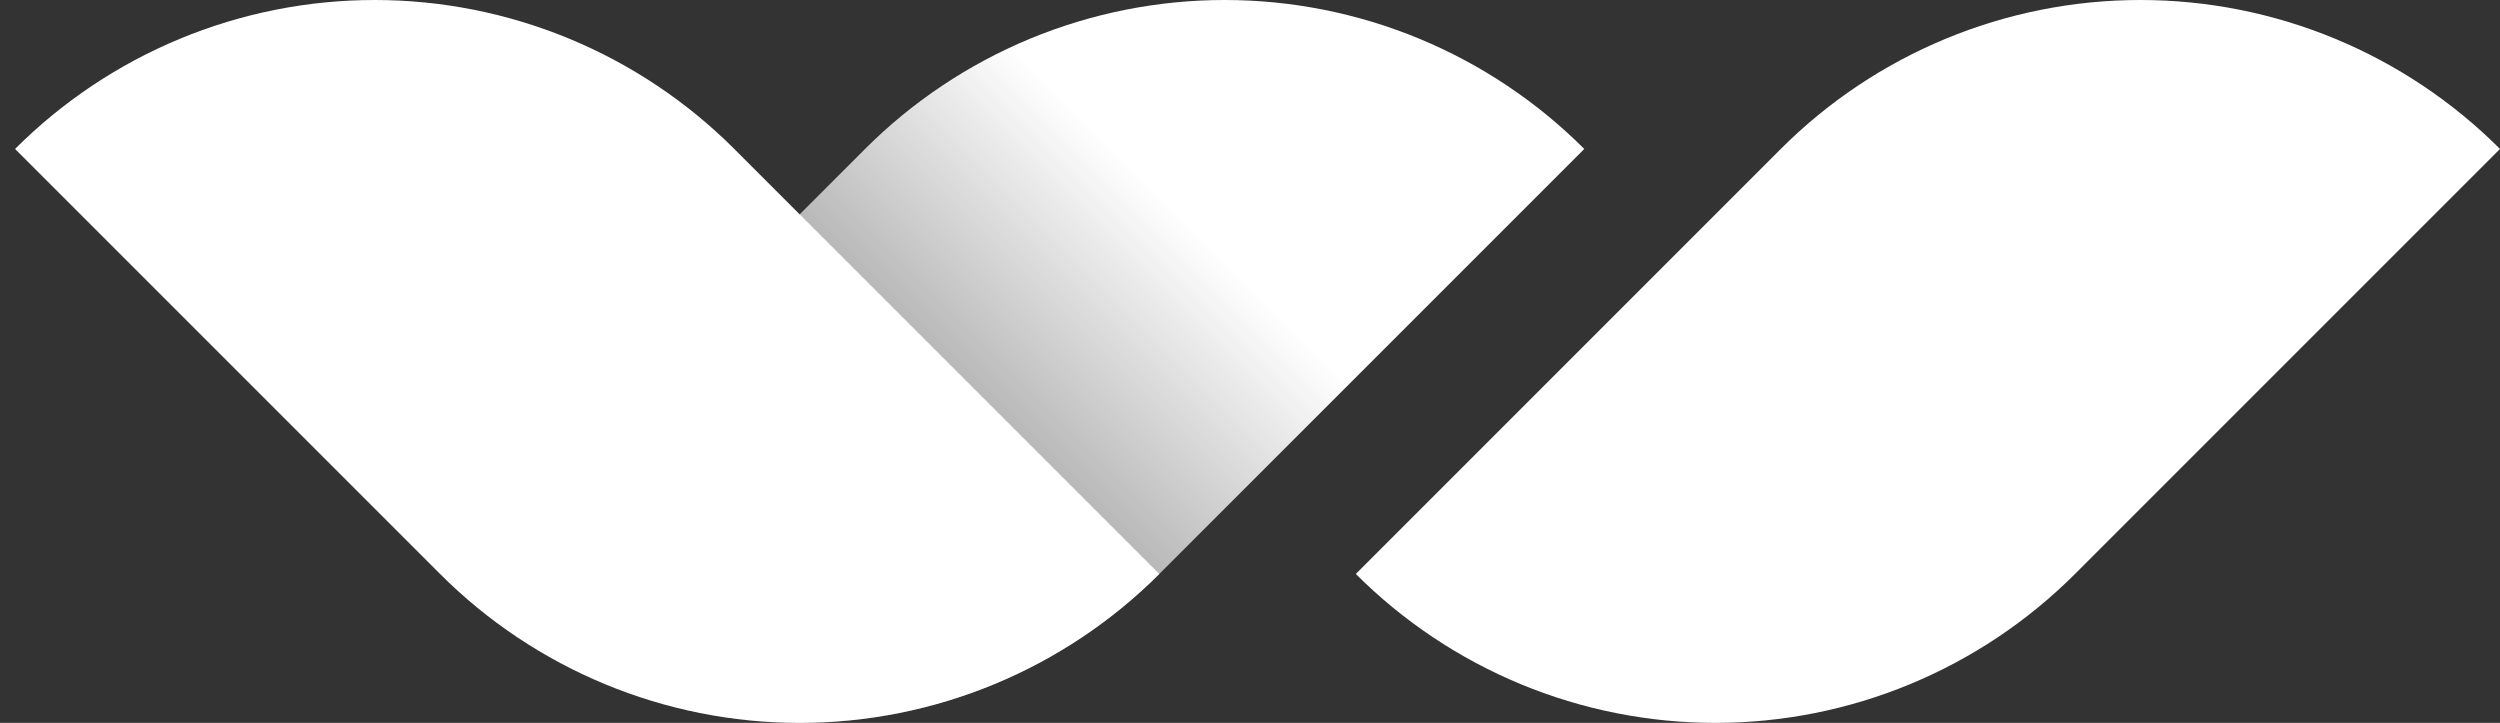 <svg width="83" height="24" viewBox="0 0 83 24" fill="none" xmlns="http://www.w3.org/2000/svg">
<rect x="0" y="0" width="83" height="24" fill="#333333" stroke="none"/>
<path d="M83 4.945C79.834 1.779 75.539 0 71.061 0C66.583 0 62.288 1.779 59.122 4.945L45.013 19.055C46.58 20.623 48.441 21.866 50.49 22.715C52.538 23.563 54.734 24 56.951 24C59.168 24 61.364 23.563 63.412 22.715C65.461 21.866 67.322 20.623 68.89 19.055L83 4.945Z" fill="white"/>
<path d="M52.598 4.945C51.03 3.377 49.169 2.134 47.12 1.285C45.072 0.437 42.877 0 40.659 0C38.442 0 36.246 0.437 34.198 1.285C32.15 2.134 30.288 3.377 28.72 4.945L14.611 19.055C17.777 22.221 22.072 24 26.55 24C31.028 24 35.322 22.221 38.489 19.055L52.598 4.945Z" fill="url(#paint0_linear_10750_12056)"/>
<path d="M0.5 4.945C2.068 3.377 3.929 2.134 5.978 1.285C8.026 0.437 10.222 0 12.439 0C14.656 0 16.852 0.437 18.9 1.285C20.948 2.134 22.81 3.377 24.378 4.945L38.487 19.055C35.321 22.221 31.026 24 26.548 24C22.07 24 17.776 22.221 14.61 19.055L0.5 4.945Z" fill="white"/>
<defs>
<linearGradient id="paint0_linear_10750_12056" x1="46.629" y1="-1.024" x2="20.58" y2="25.024" gradientUnits="userSpaceOnUse">
<stop offset="0.3" stop-color="white"/>
<stop offset="1" stop-color="white" stop-opacity="0"/>
</linearGradient>
</defs>
</svg>
